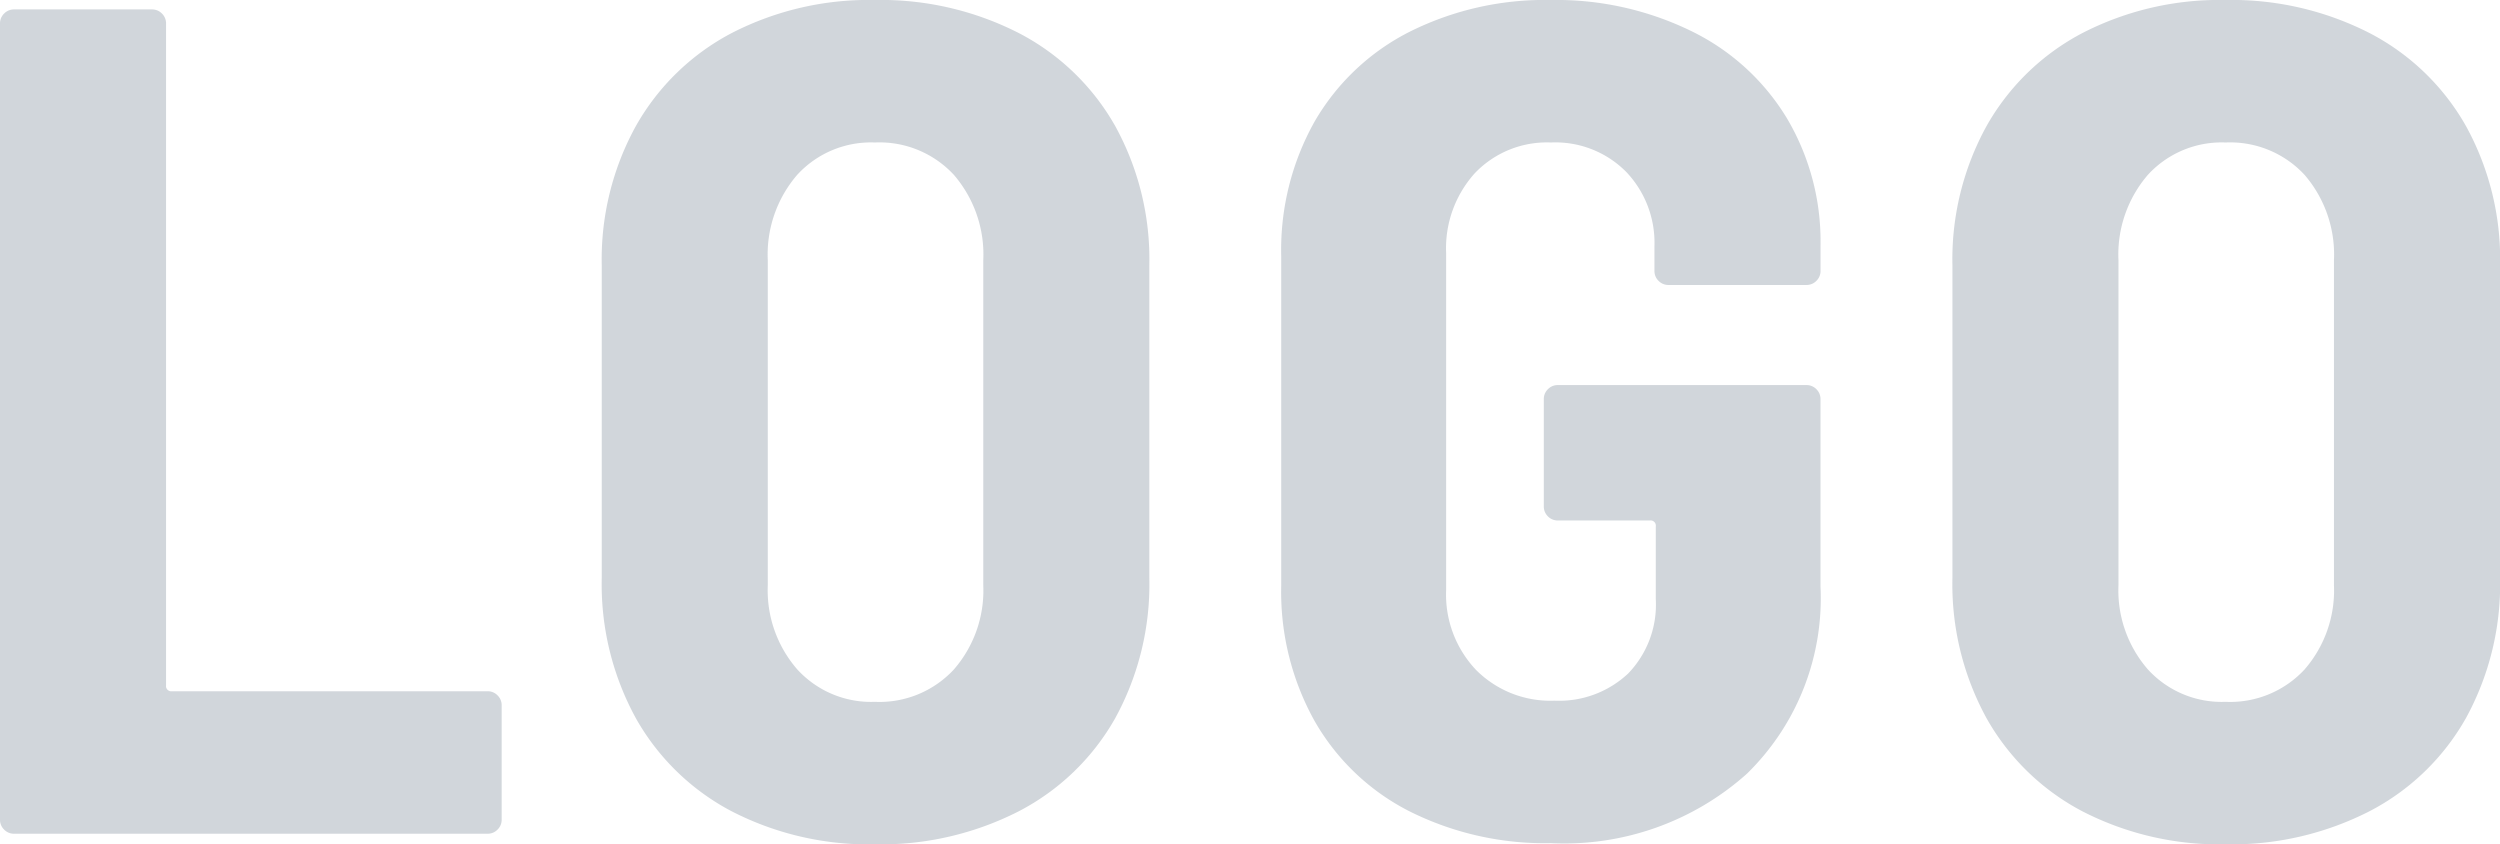 <svg xmlns="http://www.w3.org/2000/svg" width="108.273" height="36.567" viewBox="0 0 108.273 36.567"><path d="M-53.219,0a.59.59,0,0,1-.433-.179.59.59,0,0,1-.179-.433V-35.088a.59.59,0,0,1,.179-.433.59.59,0,0,1,.433-.179h5.967a.59.59,0,0,1,.434.179.59.59,0,0,1,.179.433V-6.426a.225.225,0,0,0,.255.255h13.668a.59.59,0,0,1,.433.179.59.59,0,0,1,.179.433V-.612a.59.59,0,0,1-.179.433A.59.59,0,0,1-32.716,0Zm37.281.459a12.971,12.971,0,0,1-6.2-1.428A10.2,10.2,0,0,1-26.291-5a12.068,12.068,0,0,1-1.479-6.069V-24.633a11.963,11.963,0,0,1,1.479-6.018,10.2,10.2,0,0,1,4.156-4.029,12.971,12.971,0,0,1,6.2-1.428A13.122,13.122,0,0,1-9.715-34.68a10.165,10.165,0,0,1,4.182,4.029,11.963,11.963,0,0,1,1.479,6.018v13.566A12.068,12.068,0,0,1-5.534-5,10.165,10.165,0,0,1-9.715-.969,13.122,13.122,0,0,1-15.937.459Zm0-6.171a4.392,4.392,0,0,0,3.417-1.4,5.211,5.211,0,0,0,1.275-3.646V-24.837a5.284,5.284,0,0,0-1.275-3.7,4.392,4.392,0,0,0-3.417-1.4,4.331,4.331,0,0,0-3.366,1.4,5.284,5.284,0,0,0-1.275,3.7v14.076A5.211,5.211,0,0,0-19.3-7.115,4.331,4.331,0,0,0-15.937-5.712ZM13.336.408A13.094,13.094,0,0,1,7.216-.969a9.883,9.883,0,0,1-4.106-3.9A11.494,11.494,0,0,1,1.657-10.71V-25.041a11.354,11.354,0,0,1,1.453-5.814,9.931,9.931,0,0,1,4.106-3.876,13.094,13.094,0,0,1,6.12-1.377,13.339,13.339,0,0,1,6.094,1.352,9.885,9.885,0,0,1,4.131,3.774A10.448,10.448,0,0,1,25.015-25.5v1.122a.59.59,0,0,1-.179.433.59.59,0,0,1-.434.179H18.436A.59.59,0,0,1,18-23.944a.59.59,0,0,1-.178-.433v-1.071A4.453,4.453,0,0,0,16.6-28.662a4.315,4.315,0,0,0-3.264-1.275,4.31,4.31,0,0,0-3.29,1.326A4.851,4.851,0,0,0,8.8-25.143v14.586a4.741,4.741,0,0,0,1.3,3.468,4.539,4.539,0,0,0,3.392,1.326,4.361,4.361,0,0,0,3.188-1.173,4.289,4.289,0,0,0,1.2-3.213v-3.162a.225.225,0,0,0-.255-.255H13.642a.59.59,0,0,1-.433-.178.59.59,0,0,1-.179-.434v-4.641a.59.59,0,0,1,.179-.434.59.59,0,0,1,.433-.178H24.4a.59.59,0,0,1,.434.178.59.59,0,0,1,.179.434v8.109A10.62,10.62,0,0,1,21.828-2.6,11.864,11.864,0,0,1,13.336.408ZM42.559.459a12.971,12.971,0,0,1-6.2-1.428A10.2,10.2,0,0,1,32.206-5a12.068,12.068,0,0,1-1.479-6.069V-24.633a11.963,11.963,0,0,1,1.479-6.018,10.2,10.2,0,0,1,4.157-4.029,12.971,12.971,0,0,1,6.2-1.428,13.122,13.122,0,0,1,6.222,1.428,10.165,10.165,0,0,1,4.182,4.029,11.963,11.963,0,0,1,1.479,6.018v13.566A12.068,12.068,0,0,1,52.963-5,10.165,10.165,0,0,1,48.781-.969,13.122,13.122,0,0,1,42.559.459Zm0-6.171a4.392,4.392,0,0,0,3.417-1.4,5.211,5.211,0,0,0,1.275-3.646V-24.837a5.284,5.284,0,0,0-1.275-3.7,4.392,4.392,0,0,0-3.417-1.4,4.331,4.331,0,0,0-3.366,1.4,5.284,5.284,0,0,0-1.275,3.7v14.076a5.211,5.211,0,0,0,1.275,3.646A4.331,4.331,0,0,0,42.559-5.712Z" transform="translate(53.831 36.108)" fill="#1c324f" opacity="0.2"/></svg>